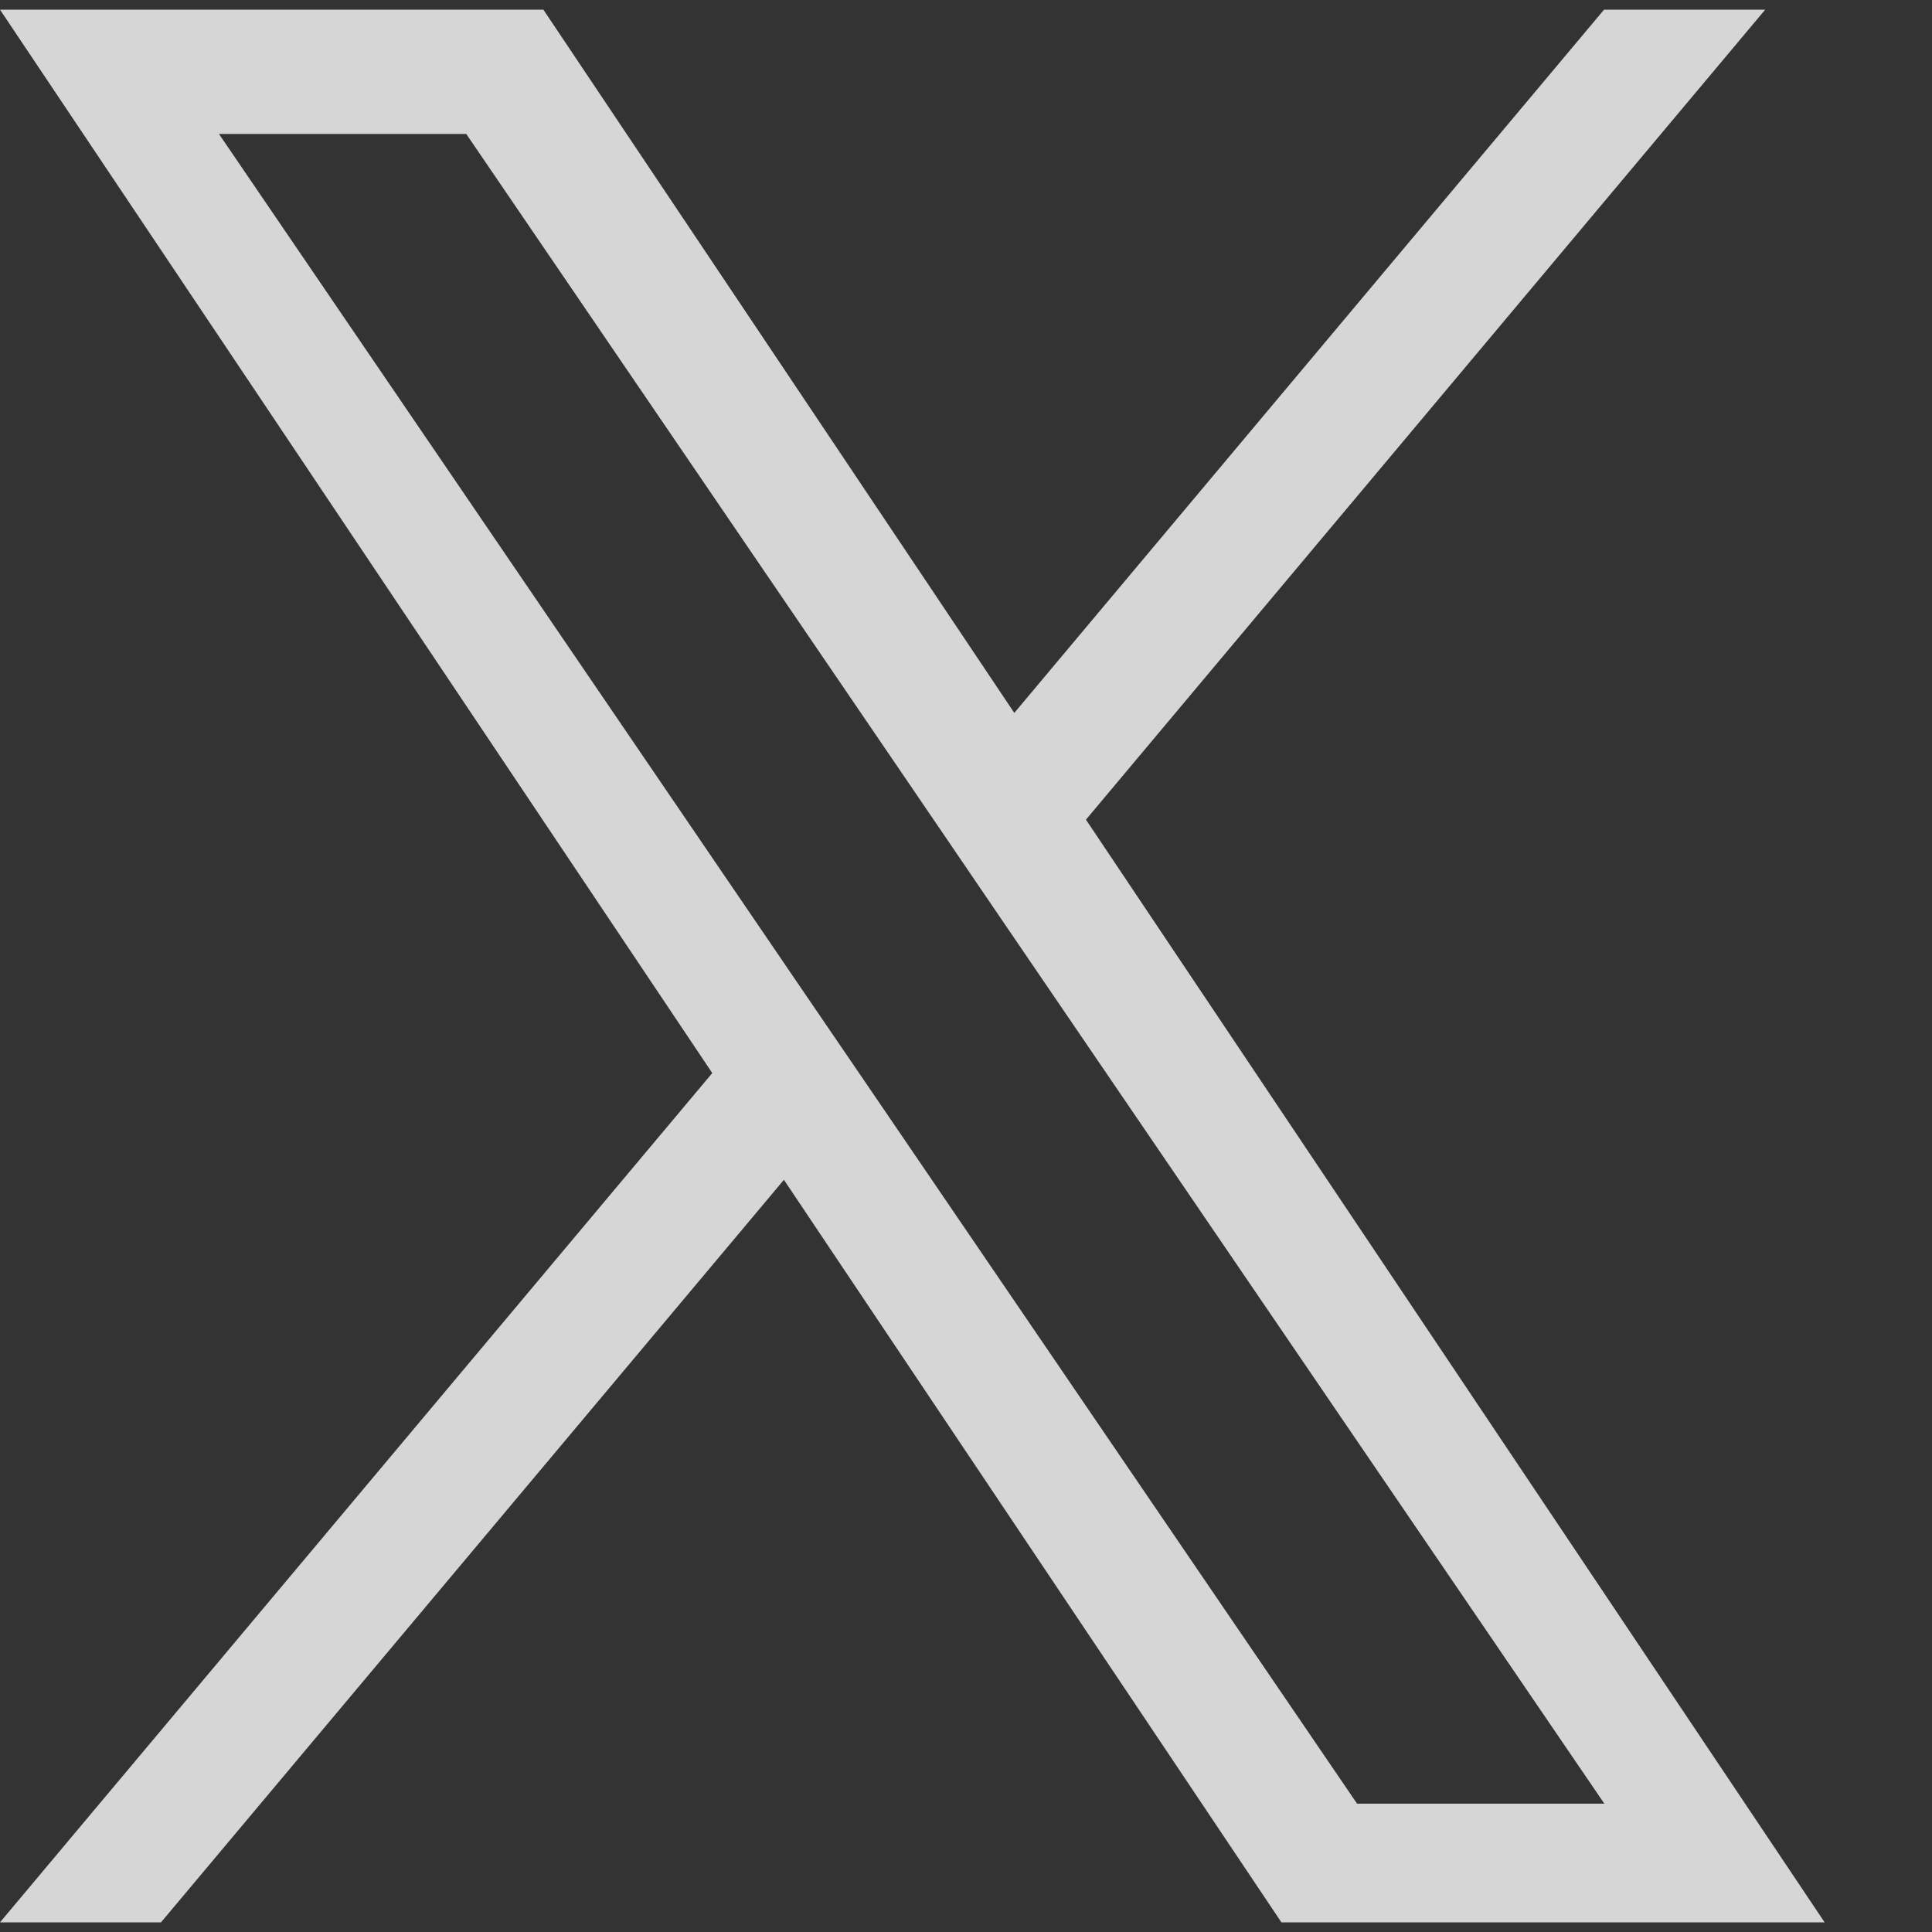 <?xml version="1.0" encoding="utf-8"?>
<svg xmlns="http://www.w3.org/2000/svg" fill="none" height="100%" overflow="visible" preserveAspectRatio="none" style="display: block;" viewBox="0 0 12 12" width="100%">
<rect x="0" y="0" width="12" height="12" fill="#333333" stroke="none"/>
<g clip-path="url(#clip0_0_68)" id="Link - x">
<g id="Container">
<g id="SVG">
<g clip-path="url(#clip1_0_68)" id="svg-2058623625_551">
<path d="M6.745 5.091L10.964 0.06H9.963L6.3 4.428L3.375 0.06H-1.7123e-05L4.424 6.665L-1.7123e-05 11.94H1L4.869 7.328L7.959 11.94H11.333L6.745 5.091H6.745ZM5.376 6.724L4.927 6.066L1.36 0.832H2.896L5.775 5.056L6.223 5.714L9.965 11.203H8.429L5.376 6.724Z" fill="white" fill-opacity="0.8" id="Vector"/>
</g>
</g>
</g>
</g>
<defs>
<clipPath id="clip0_0_68">
<rect fill="white" height="12" width="11.333"/>
</clipPath>
<clipPath id="clip1_0_68">
<rect fill="white" height="12" width="11.333"/>
</clipPath>
</defs>
</svg>